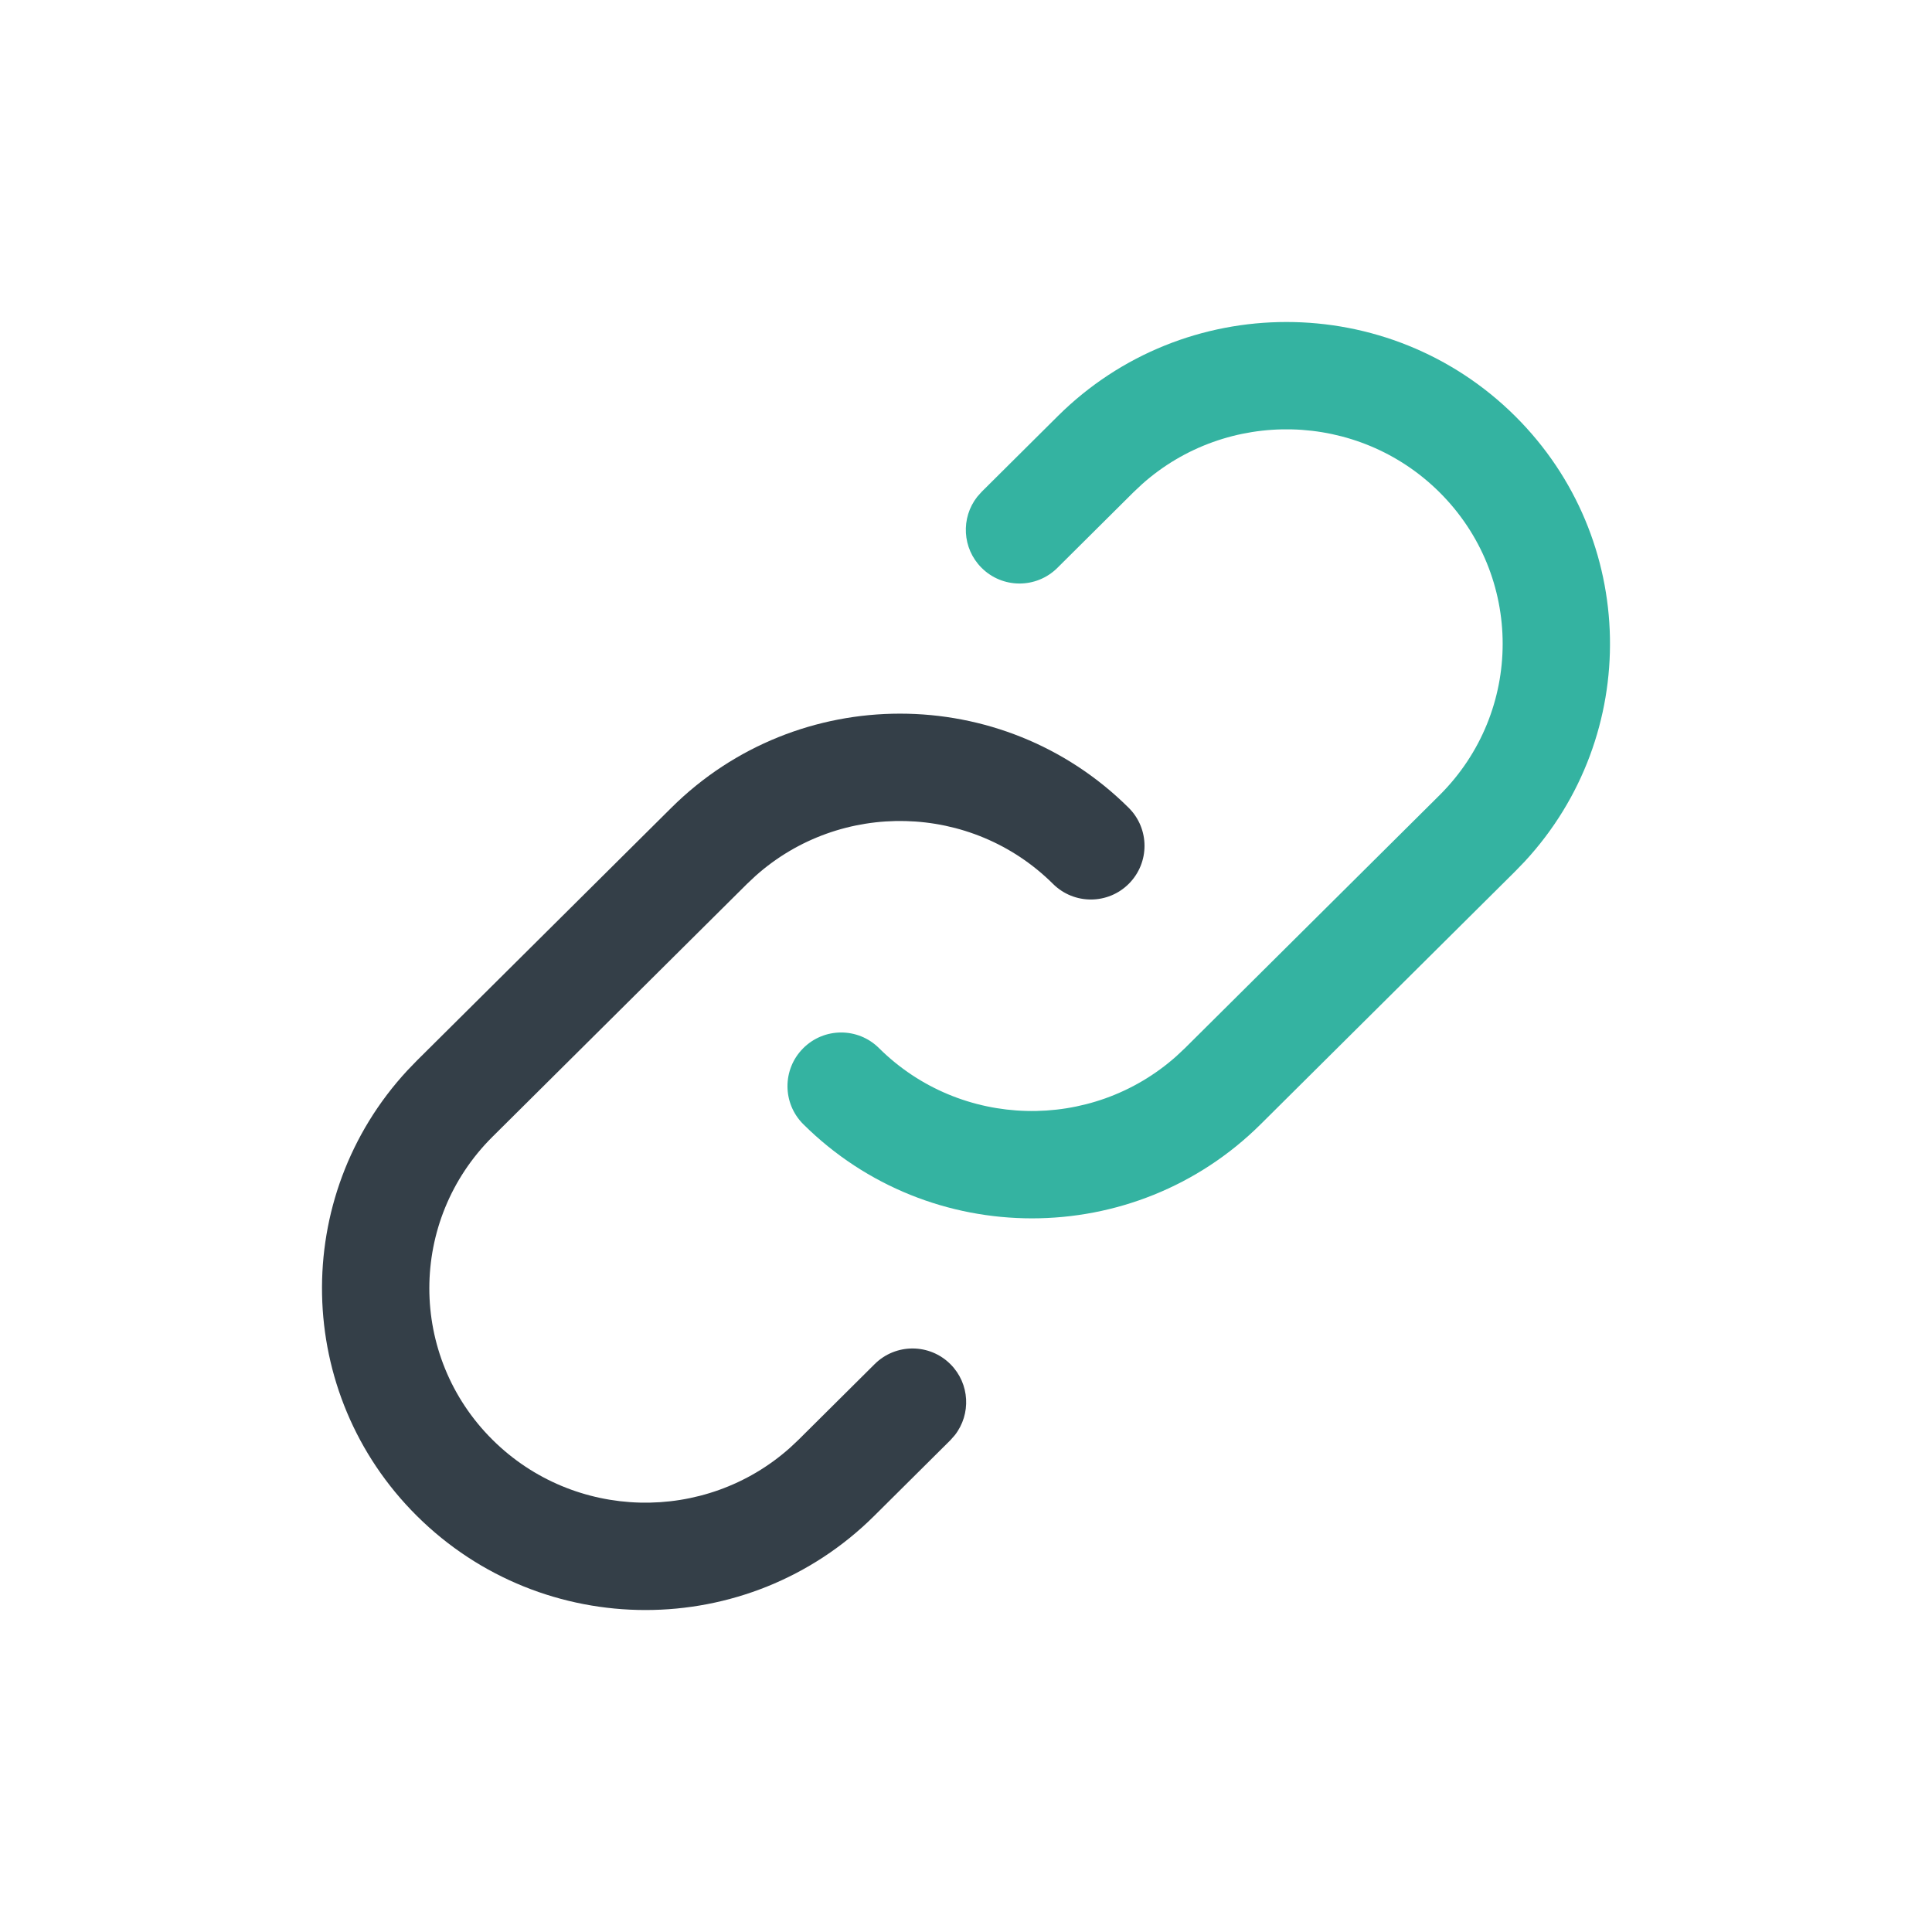 <svg width="56" height="56" viewBox="0 0 56 56" fill="none" xmlns="http://www.w3.org/2000/svg">
<path fill-rule="evenodd" clip-rule="evenodd" d="M19.459 23.414C23.121 19.776 29.053 19.776 32.715 23.414C33.325 24.019 33.328 25.004 32.722 25.614C32.117 26.223 31.132 26.226 30.523 25.621C28.156 23.27 24.364 23.191 21.902 25.386L21.652 25.621L14.276 32.949C11.834 35.375 11.834 39.306 14.275 41.732C16.642 44.083 20.434 44.161 22.896 41.967L23.146 41.732L25.353 39.539C25.963 38.933 26.948 38.936 27.553 39.546C28.112 40.108 28.152 40.991 27.676 41.599L27.546 41.746L25.339 43.939C21.677 47.577 15.745 47.577 12.083 43.939C8.511 40.389 8.419 34.687 11.808 31.027L12.083 30.742L19.459 23.414Z" fill="#343F48"/>
<path fill-rule="evenodd" clip-rule="evenodd" d="M30.661 12.061C34.323 8.424 40.255 8.424 43.917 12.061C47.489 15.611 47.581 21.313 44.192 24.974L43.917 25.258L36.541 32.587C32.879 36.224 26.947 36.224 23.285 32.587C22.675 31.981 22.672 30.996 23.278 30.387C23.883 29.777 24.868 29.774 25.477 30.379C27.844 32.73 31.636 32.809 34.098 30.614L34.348 30.379L41.724 23.051C44.166 20.625 44.166 16.695 41.724 14.268C39.358 11.917 35.566 11.839 33.104 14.033L32.854 14.268L30.647 16.462C30.037 17.067 29.052 17.064 28.447 16.454C27.888 15.892 27.848 15.009 28.324 14.401L28.454 14.255L30.661 12.061Z" fill="#34B3A1"/>
</svg>
